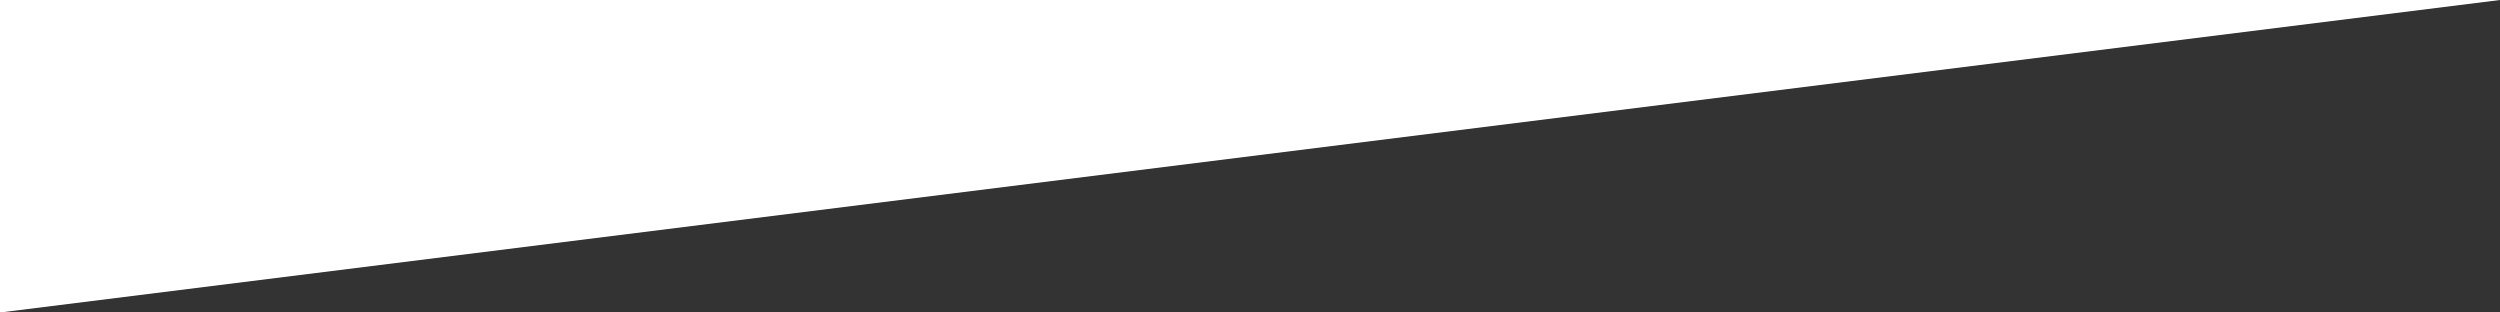 <?xml version="1.0" encoding="utf-8"?>
<!-- Generator: Adobe Illustrator 14.0.0, SVG Export Plug-In . SVG Version: 6.00 Build 43363)  -->
<!DOCTYPE svg PUBLIC "-//W3C//DTD SVG 1.1//EN" "http://www.w3.org/Graphics/SVG/1.1/DTD/svg11.dtd">
<svg version="1.1" id="Ebene_1" xmlns="http://www.w3.org/2000/svg" xmlns:xlink="http://www.w3.org/1999/xlink" x="0px" y="0px"
	 width="128px" height="16px" viewBox="0 0 128 16" enable-background="new 0 0 128 16" xml:space="preserve">
<rect x="0" y="0" width="128" height="16" fill="#333333" stroke="none"/>
<polygon fill="#FFFFFF" points="0,16 0,0 128,0 "/>
</svg>

